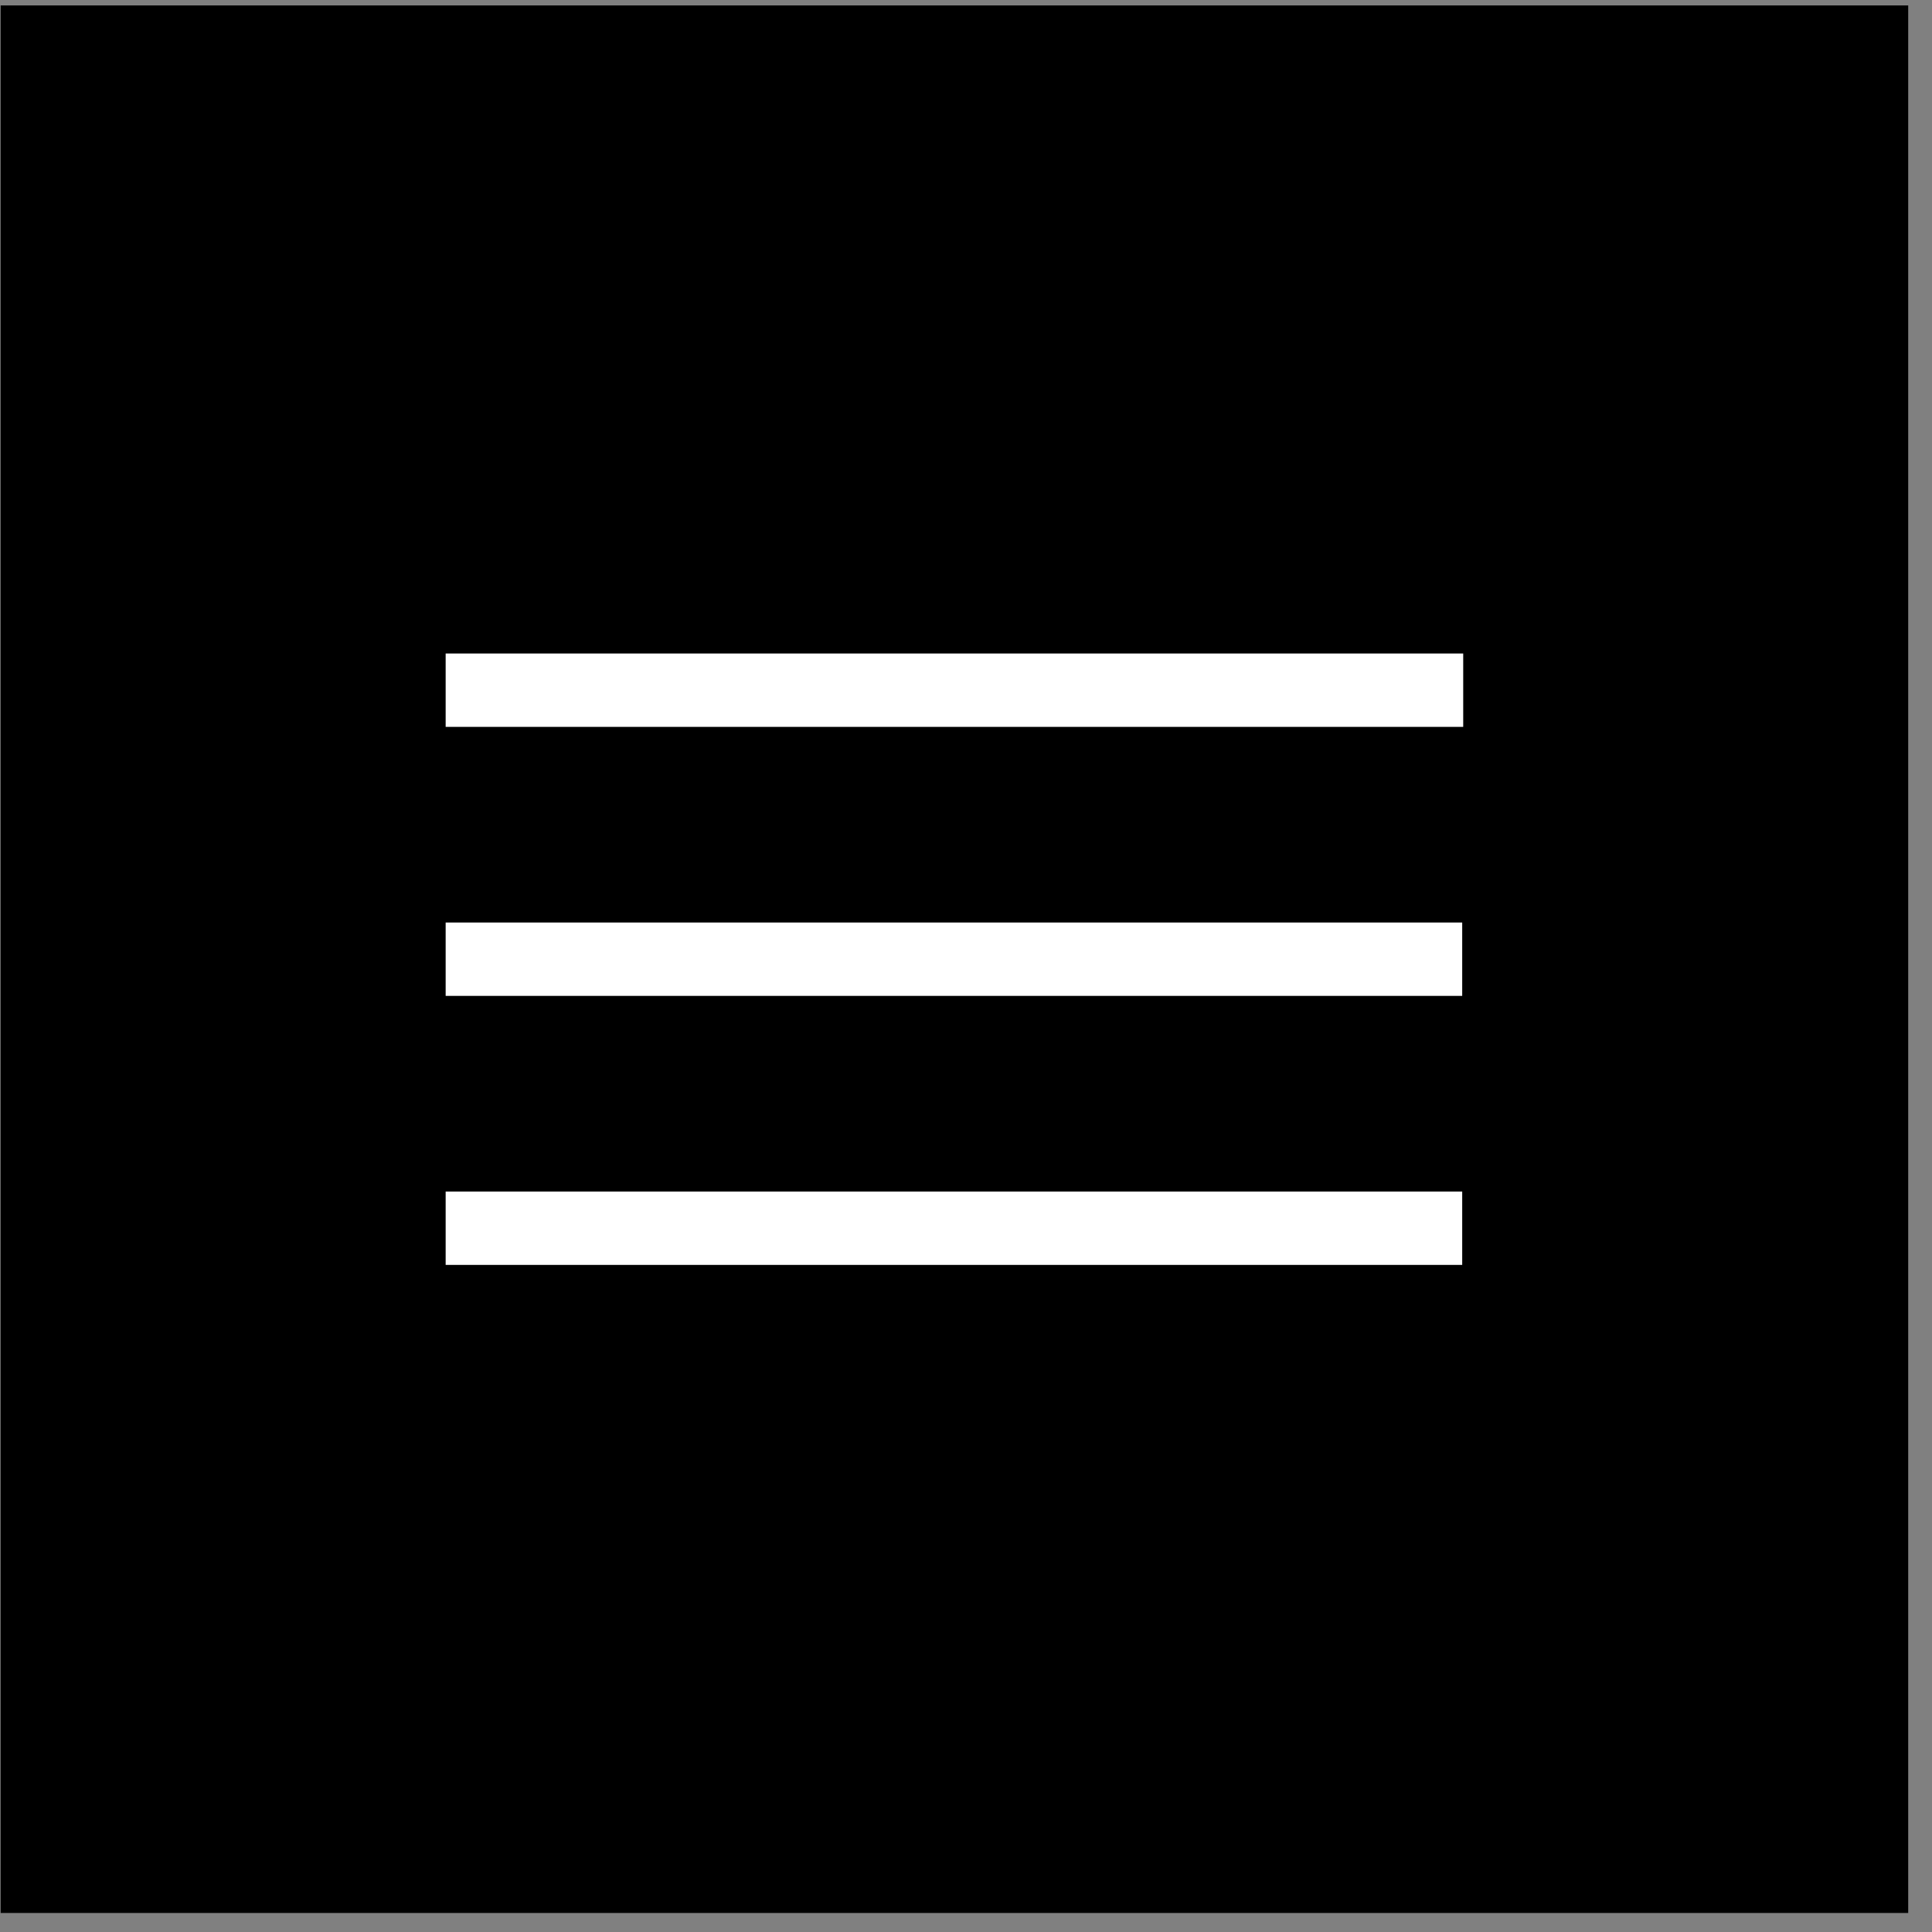 <?xml version="1.0" encoding="UTF-8"?> <svg xmlns="http://www.w3.org/2000/svg" width="79" height="79" viewBox="0 0 79 79" fill="none"><rect x="0" y="0" width="79" height="79" fill="#808080" stroke="none"/><rect width="78" height="78" transform="translate(0.027 0.222)" fill="black"></rect><rect x="18.223" y="26.722" width="41.608" height="3" fill="white"></rect><rect x="18.223" y="37.722" width="41.567" height="3" fill="white"></rect><rect x="18.223" y="48.722" width="41.567" height="3" fill="white"></rect></svg> 